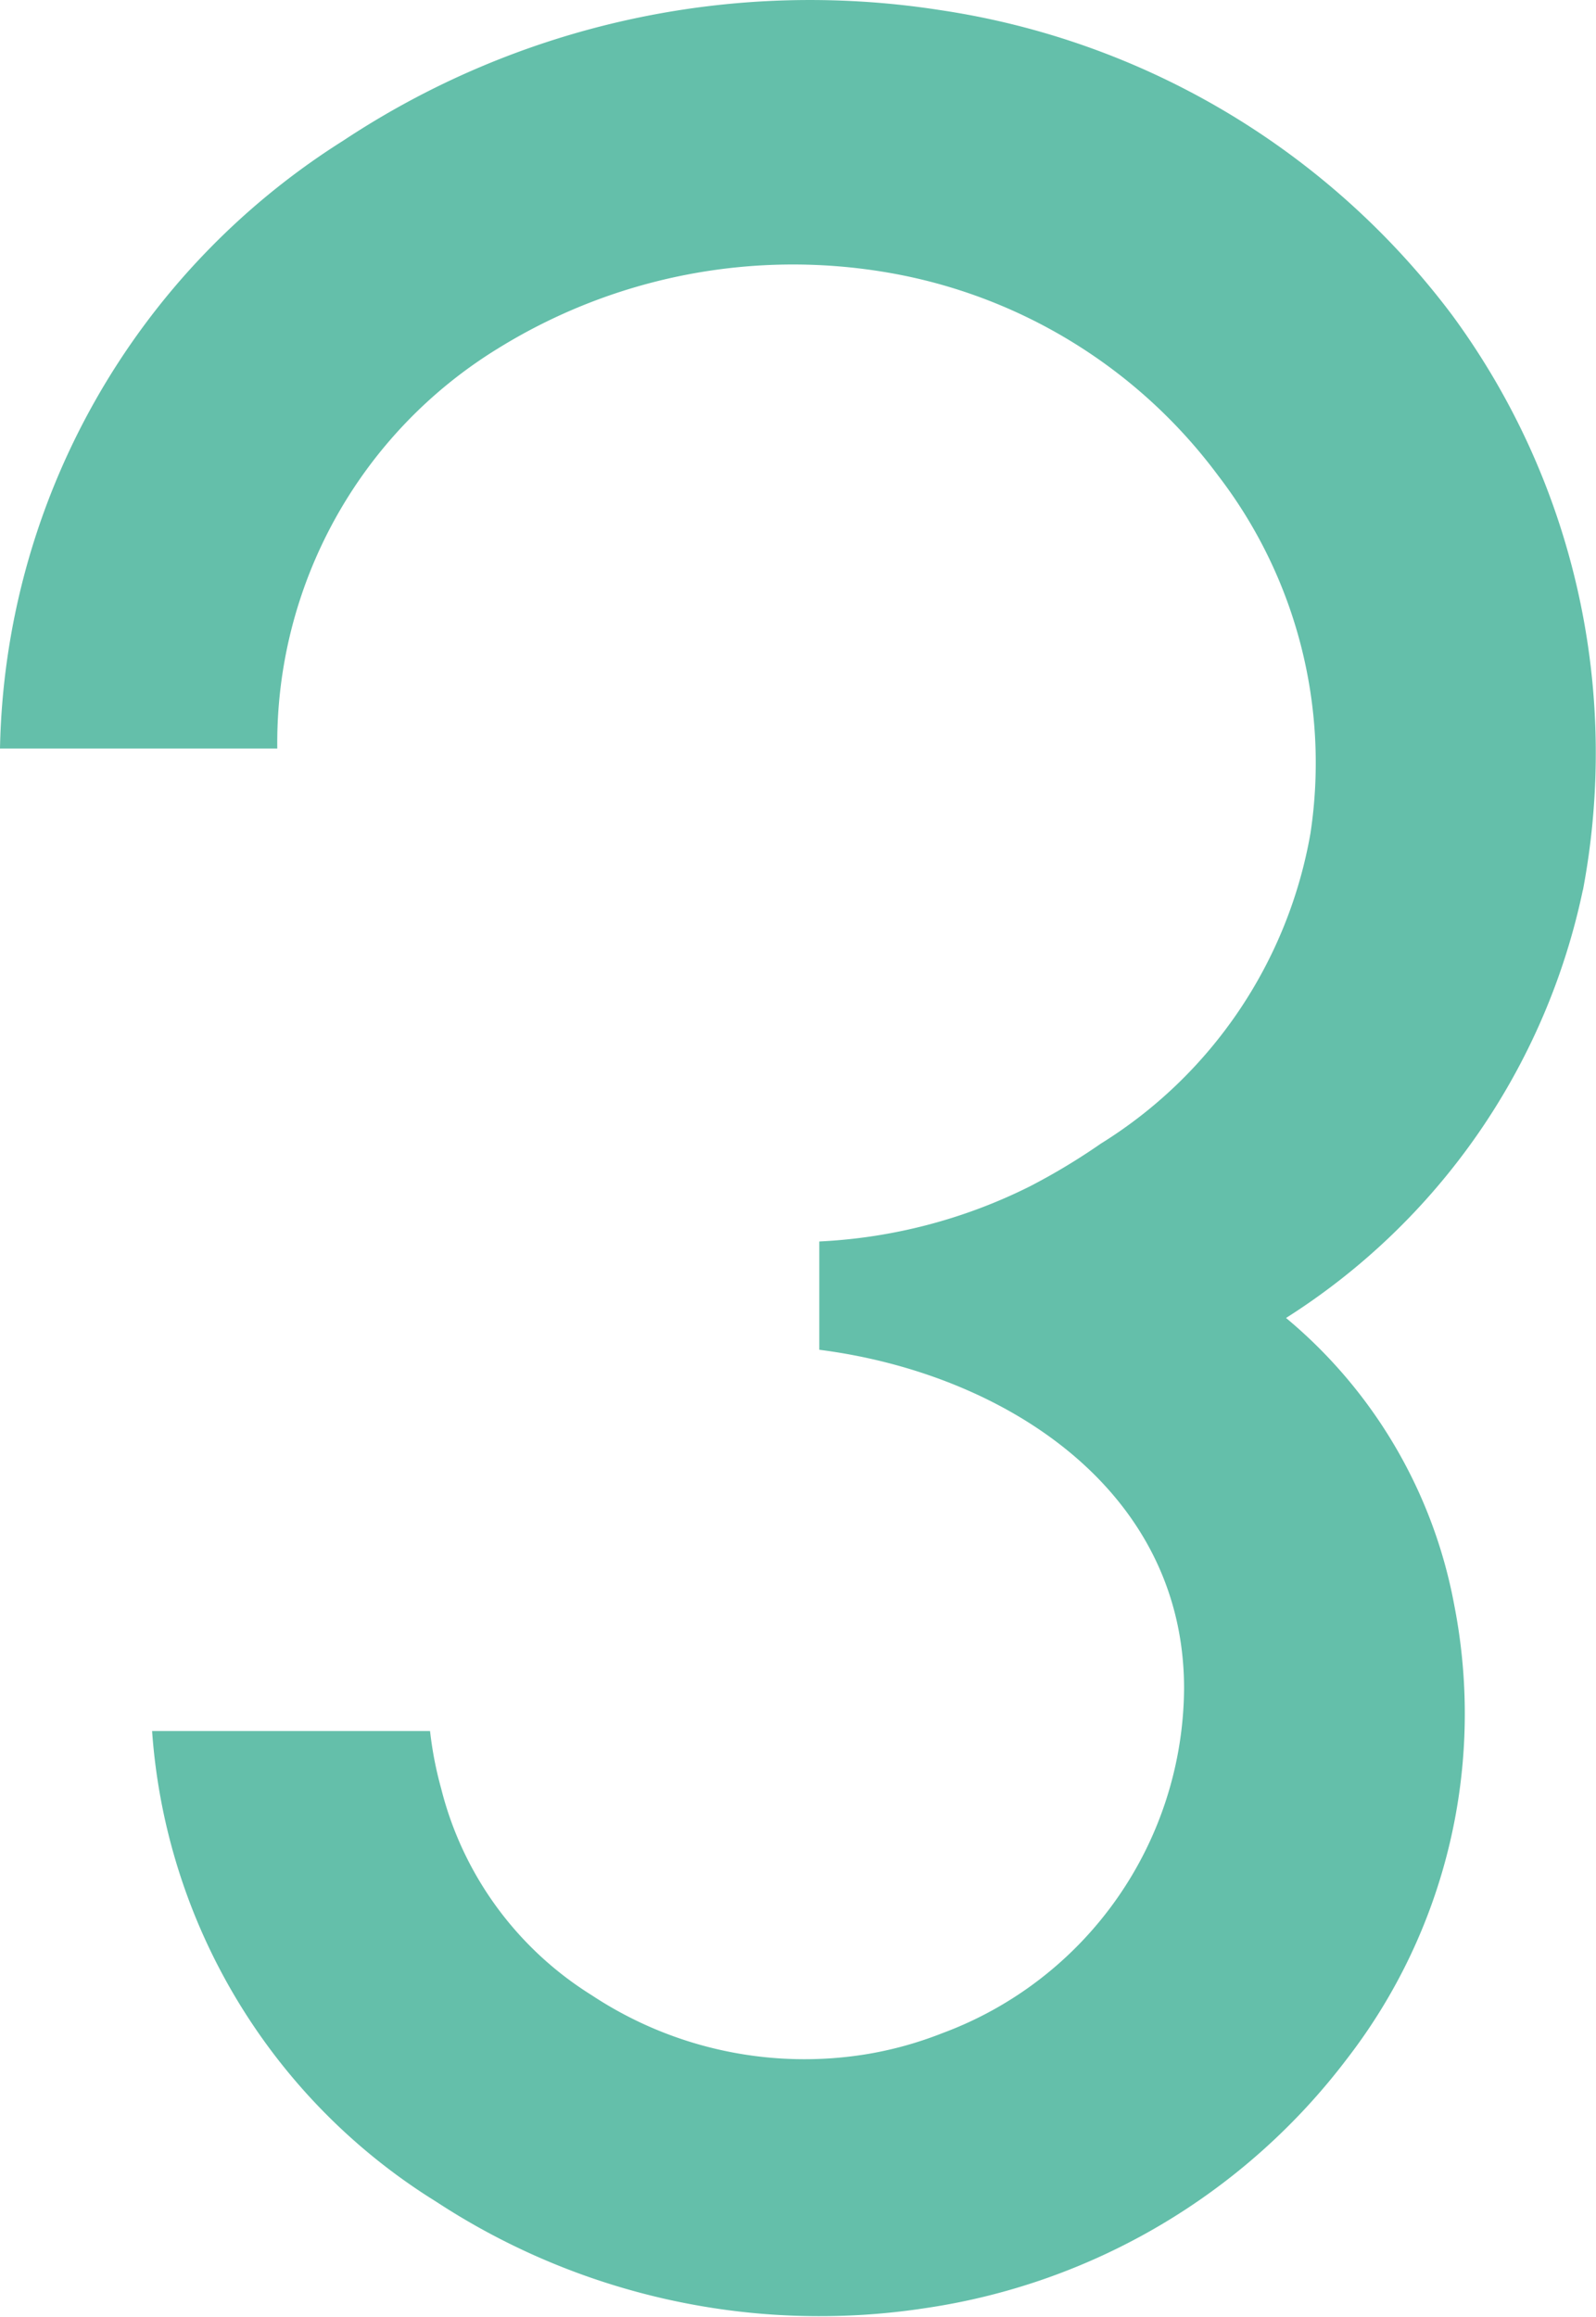 <svg xmlns="http://www.w3.org/2000/svg" xmlns:xlink="http://www.w3.org/1999/xlink" width="14.355" height="20.836" viewBox="0 0 14.355 20.836">
  <defs>
    <clipPath id="clip-path">
      <rect id="長方形_2733" data-name="長方形 2733" width="14.355" height="20.836" fill="#64bfaa"/>
    </clipPath>
  </defs>
  <g id="グループ_6844" data-name="グループ 6844" transform="translate(0 0)">
    <g id="グループ_6778" data-name="グループ 6778" transform="translate(0 0)" clip-path="url(#clip-path)">
      <path id="パス_30201" data-name="パス 30201" d="M14.237,8.008a6.646,6.646,0,0,0-1.178-5.177A7.052,7.052,0,0,0,8.457.091a7.6,7.6,0,0,0-5.37,1.174A6.611,6.611,0,0,0,0,6.732H2.494a4.162,4.162,0,0,1,1.988-3.6,5.04,5.04,0,0,1,3.524-.677,4.685,4.685,0,0,1,2.951,1.823,4.241,4.241,0,0,1,.83,3.215A4.118,4.118,0,0,1,9.9,10.286a5.74,5.74,0,0,1-.642.386,4.735,4.735,0,0,1-1.889.493v.974c1.658.212,3.281,1.253,3.281,3.046a3.33,3.33,0,0,1-2.174,3.1,3.345,3.345,0,0,1-.663.186,3.469,3.469,0,0,1-2.492-.528,3.068,3.068,0,0,1-1.353-1.858,3.3,3.3,0,0,1-.1-.517h-2.5A5.428,5.428,0,0,0,3.922,19.8a6.289,6.289,0,0,0,4.407.957,5.816,5.816,0,0,0,3.786-2.241,5.075,5.075,0,0,0,.965-4.081,4.4,4.4,0,0,0-1.513-2.582,6.019,6.019,0,0,0,2.67-3.85" transform="translate(0 0)" fill="#64bfaa"/>
    </g>
  </g>
</svg>
